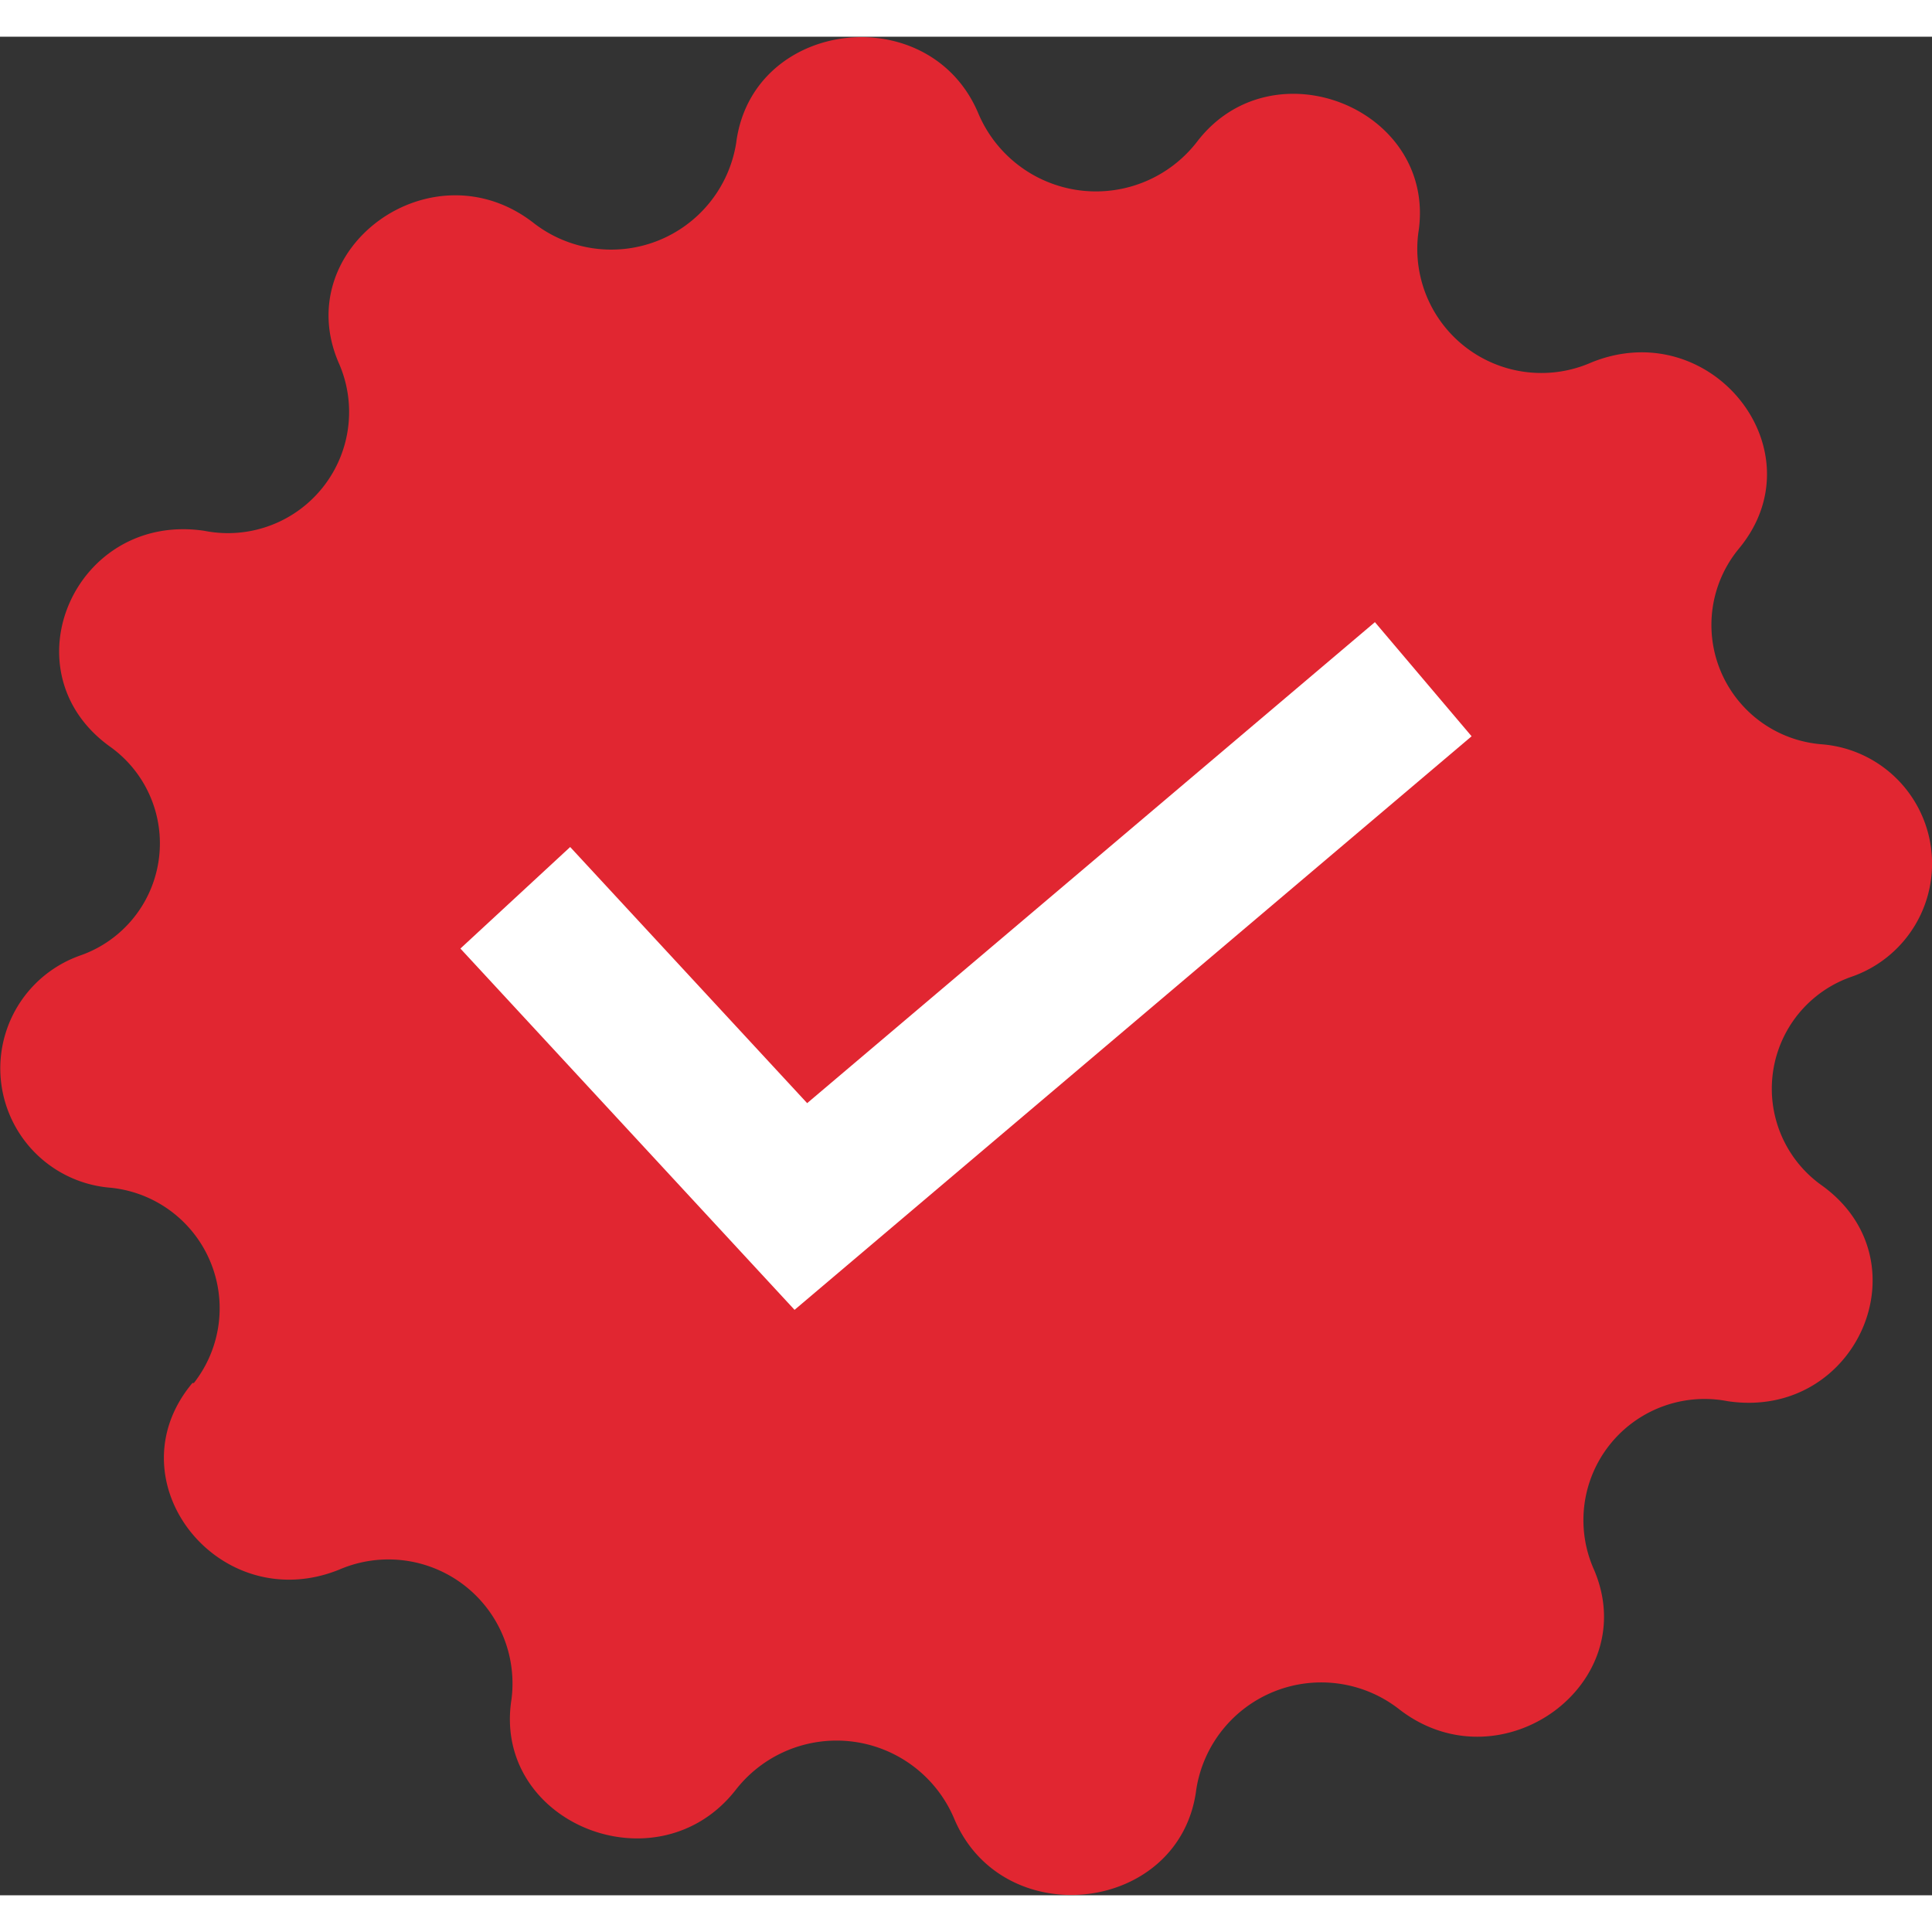<?xml version="1.0" encoding="UTF-8"?> <svg xmlns="http://www.w3.org/2000/svg" xmlns:xlink="http://www.w3.org/1999/xlink" xmlns:svgjs="http://svgjs.dev/svgjs" viewBox="0 0 79.73 76.7" width="300" height="300" version="1.1"><rect x="0" y="0" width="79.73" height="76.7" fill="#333333" stroke="none"/><g width="100%" height="100%" transform="matrix(1,0,0,1,0,0)"><g id="Layer_2" data-name="Layer 2"><g id="tick_sign" data-name="tick sign"><path d="m71.3 56.31a5 5 0 0 0 -5.55 6.88c2.12 4.77-3.8 9.08-8 5.84a5.22 5.22 0 0 0 -8.38 3.29c-.64 5.14-8 6-10 1.2a5.27 5.27 0 0 0 -9-1.18c-3.23 4.15-10.08 1.38-9.26-3.74a5.12 5.12 0 0 0 -7.11-5.34c-4.95 2-9.44-3.66-6.06-7.7h.06a5 5 0 0 0 -3.44-8.06 4.94 4.94 0 0 1 -1.26-9.58 4.9 4.9 0 0 0 1.23-8.63c-4.31-3.11-1.43-9.69 3.9-8.9a5 5 0 0 0 5.57-6.88c-2.11-4.76 3.8-9.08 8-5.84a5.22 5.22 0 0 0 8.38-3.28c.65-5.15 8-6 10-1.21a5.27 5.27 0 0 0 9 1.18c3.13-4.14 9.97-1.36 9.15 3.75a5.12 5.12 0 0 0 7.15 5.33c4.95-2 9.44 3.66 6.07 7.7a4.94 4.94 0 0 0 3.42 8.06 4.94 4.94 0 0 1 1.25 9.59 4.89 4.89 0 0 0 -1.23 8.62c4.31 3.11 1.43 9.69-3.89 8.9z" fill="#e12631" fill-opacity="1" data-original-color="#30c400ff" stroke="none" stroke-opacity="1"></path><g id="tick"><path d="m32.79 52.54-13.79-14.91 4.53-4.19 9.78 10.57 23.43-19.85 3.99 4.71z" fill="#ffffff" fill-opacity="1" data-original-color="#ffffffff" stroke="none" stroke-opacity="1"></path></g></g></g></g></svg> 
